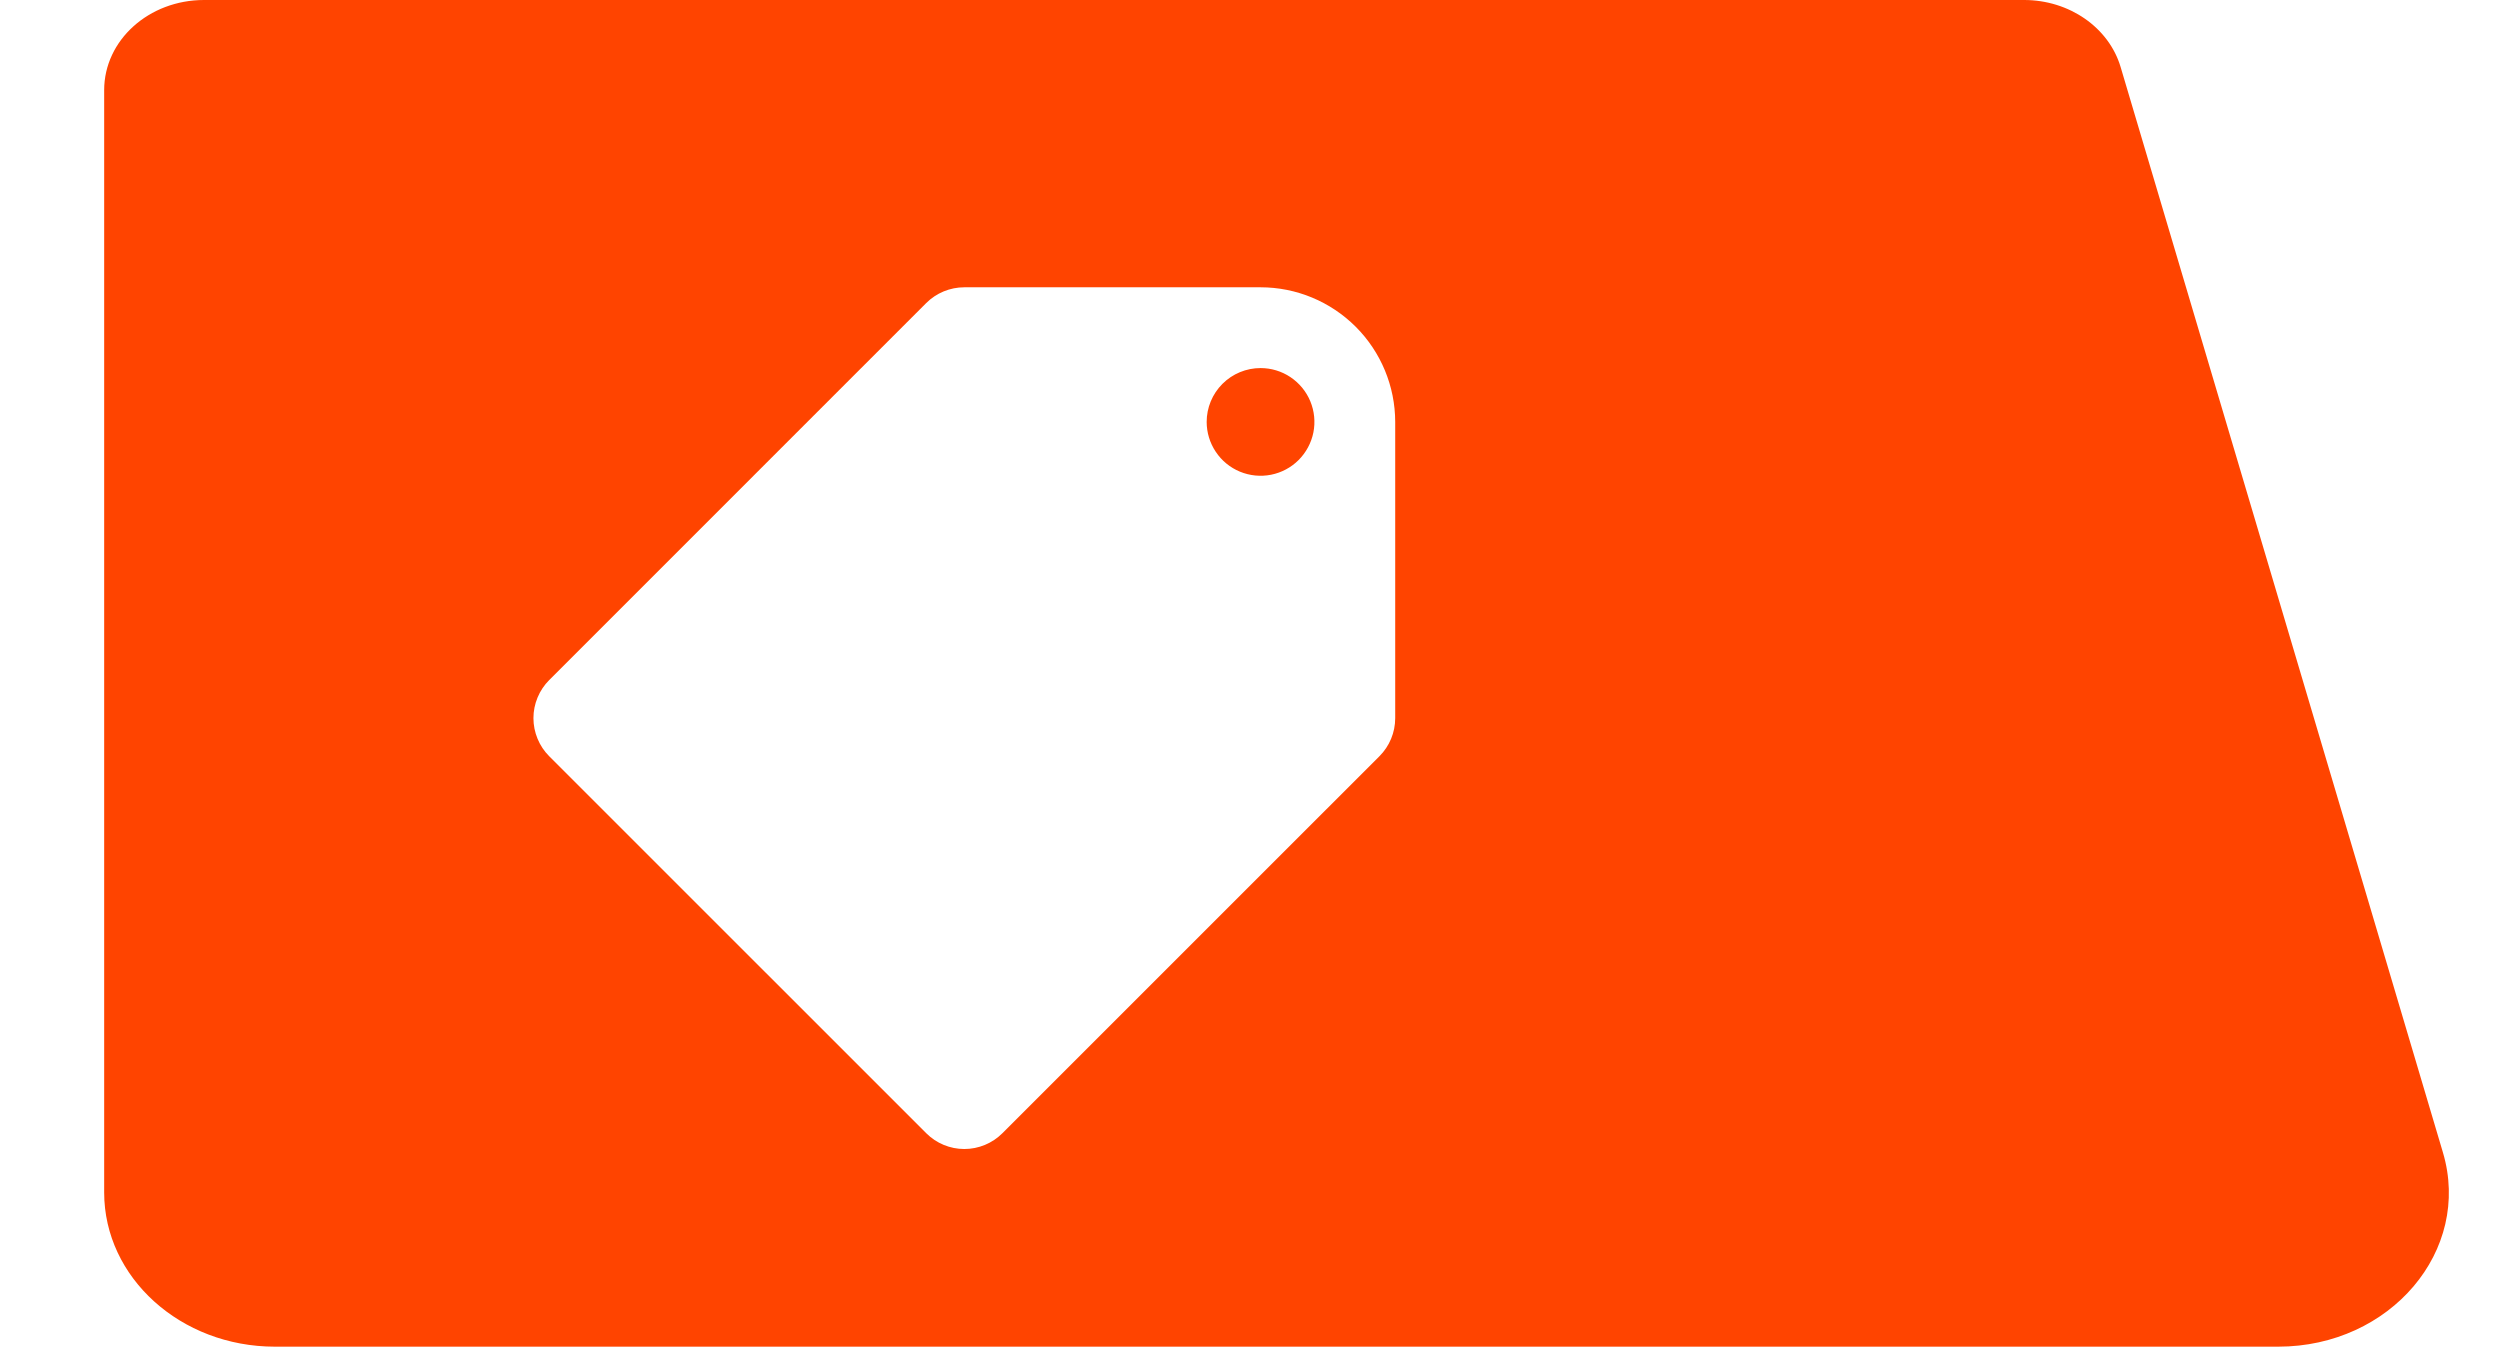<svg width="48" height="26" viewBox="0 0 48 26" fill="none" xmlns="http://www.w3.org/2000/svg">
<g filter="url(#filter0_d_4205_5783)">
<path d="M41.741 25.856H3.278C1.469 25.856 0 24.529 0 22.895V1.731C0 0.772 0.859 0 1.917 0H36.863C37.73 0 38.489 0.528 38.715 1.284L41.626 11.087L44.904 22.127C45.464 24.009 43.896 25.856 41.741 25.856Z" fill="#FF4400"/>
</g>
<path d="M26.788 8.101V13.788C26.788 14.063 26.679 14.326 26.485 14.52L19.246 21.758C19.052 21.952 18.789 22.061 18.515 22.061C18.241 22.061 17.978 21.952 17.784 21.758L10.545 14.52C10.449 14.424 10.373 14.31 10.321 14.184C10.269 14.059 10.242 13.924 10.242 13.788C10.242 13.652 10.269 13.518 10.321 13.393C10.373 13.267 10.449 13.153 10.545 13.057L17.784 5.818C17.978 5.625 18.241 5.516 18.515 5.516H24.203C24.888 5.516 25.545 5.789 26.03 6.274C26.514 6.758 26.787 7.415 26.788 8.101ZM23.168 8.101C23.168 8.305 23.229 8.505 23.343 8.675C23.456 8.845 23.618 8.978 23.807 9.056C23.996 9.134 24.204 9.155 24.404 9.115C24.605 9.075 24.789 8.977 24.934 8.832C25.078 8.687 25.177 8.503 25.217 8.303C25.257 8.102 25.236 7.894 25.158 7.705C25.08 7.516 24.947 7.355 24.777 7.241C24.607 7.127 24.407 7.067 24.203 7.067C23.928 7.067 23.665 7.176 23.471 7.37C23.277 7.564 23.168 7.827 23.168 8.101Z" fill="white"/>
<defs>
<filter id="filter0_d_4205_5783" x="0" y="0" width="47.018" height="25.856" filterUnits="userSpaceOnUse" color-interpolation-filters="sRGB">
<feFlood flood-opacity="0" result="BackgroundImageFix"/>
<feColorMatrix in="SourceAlpha" type="matrix" values="0 0 0 0 0 0 0 0 0 0 0 0 0 0 0 0 0 0 127 0" result="hardAlpha"/>
<feOffset dx="2"/>
<feColorMatrix type="matrix" values="0 0 0 0 0 0 0 0 0 0 0 0 0 0 0 0 0 0 0.25 0"/>
<feBlend mode="normal" in2="BackgroundImageFix" result="effect1_dropShadow_4205_5783"/>
<feBlend mode="normal" in="SourceGraphic" in2="effect1_dropShadow_4205_5783" result="shape"/>
</filter>
</defs>
</svg>
